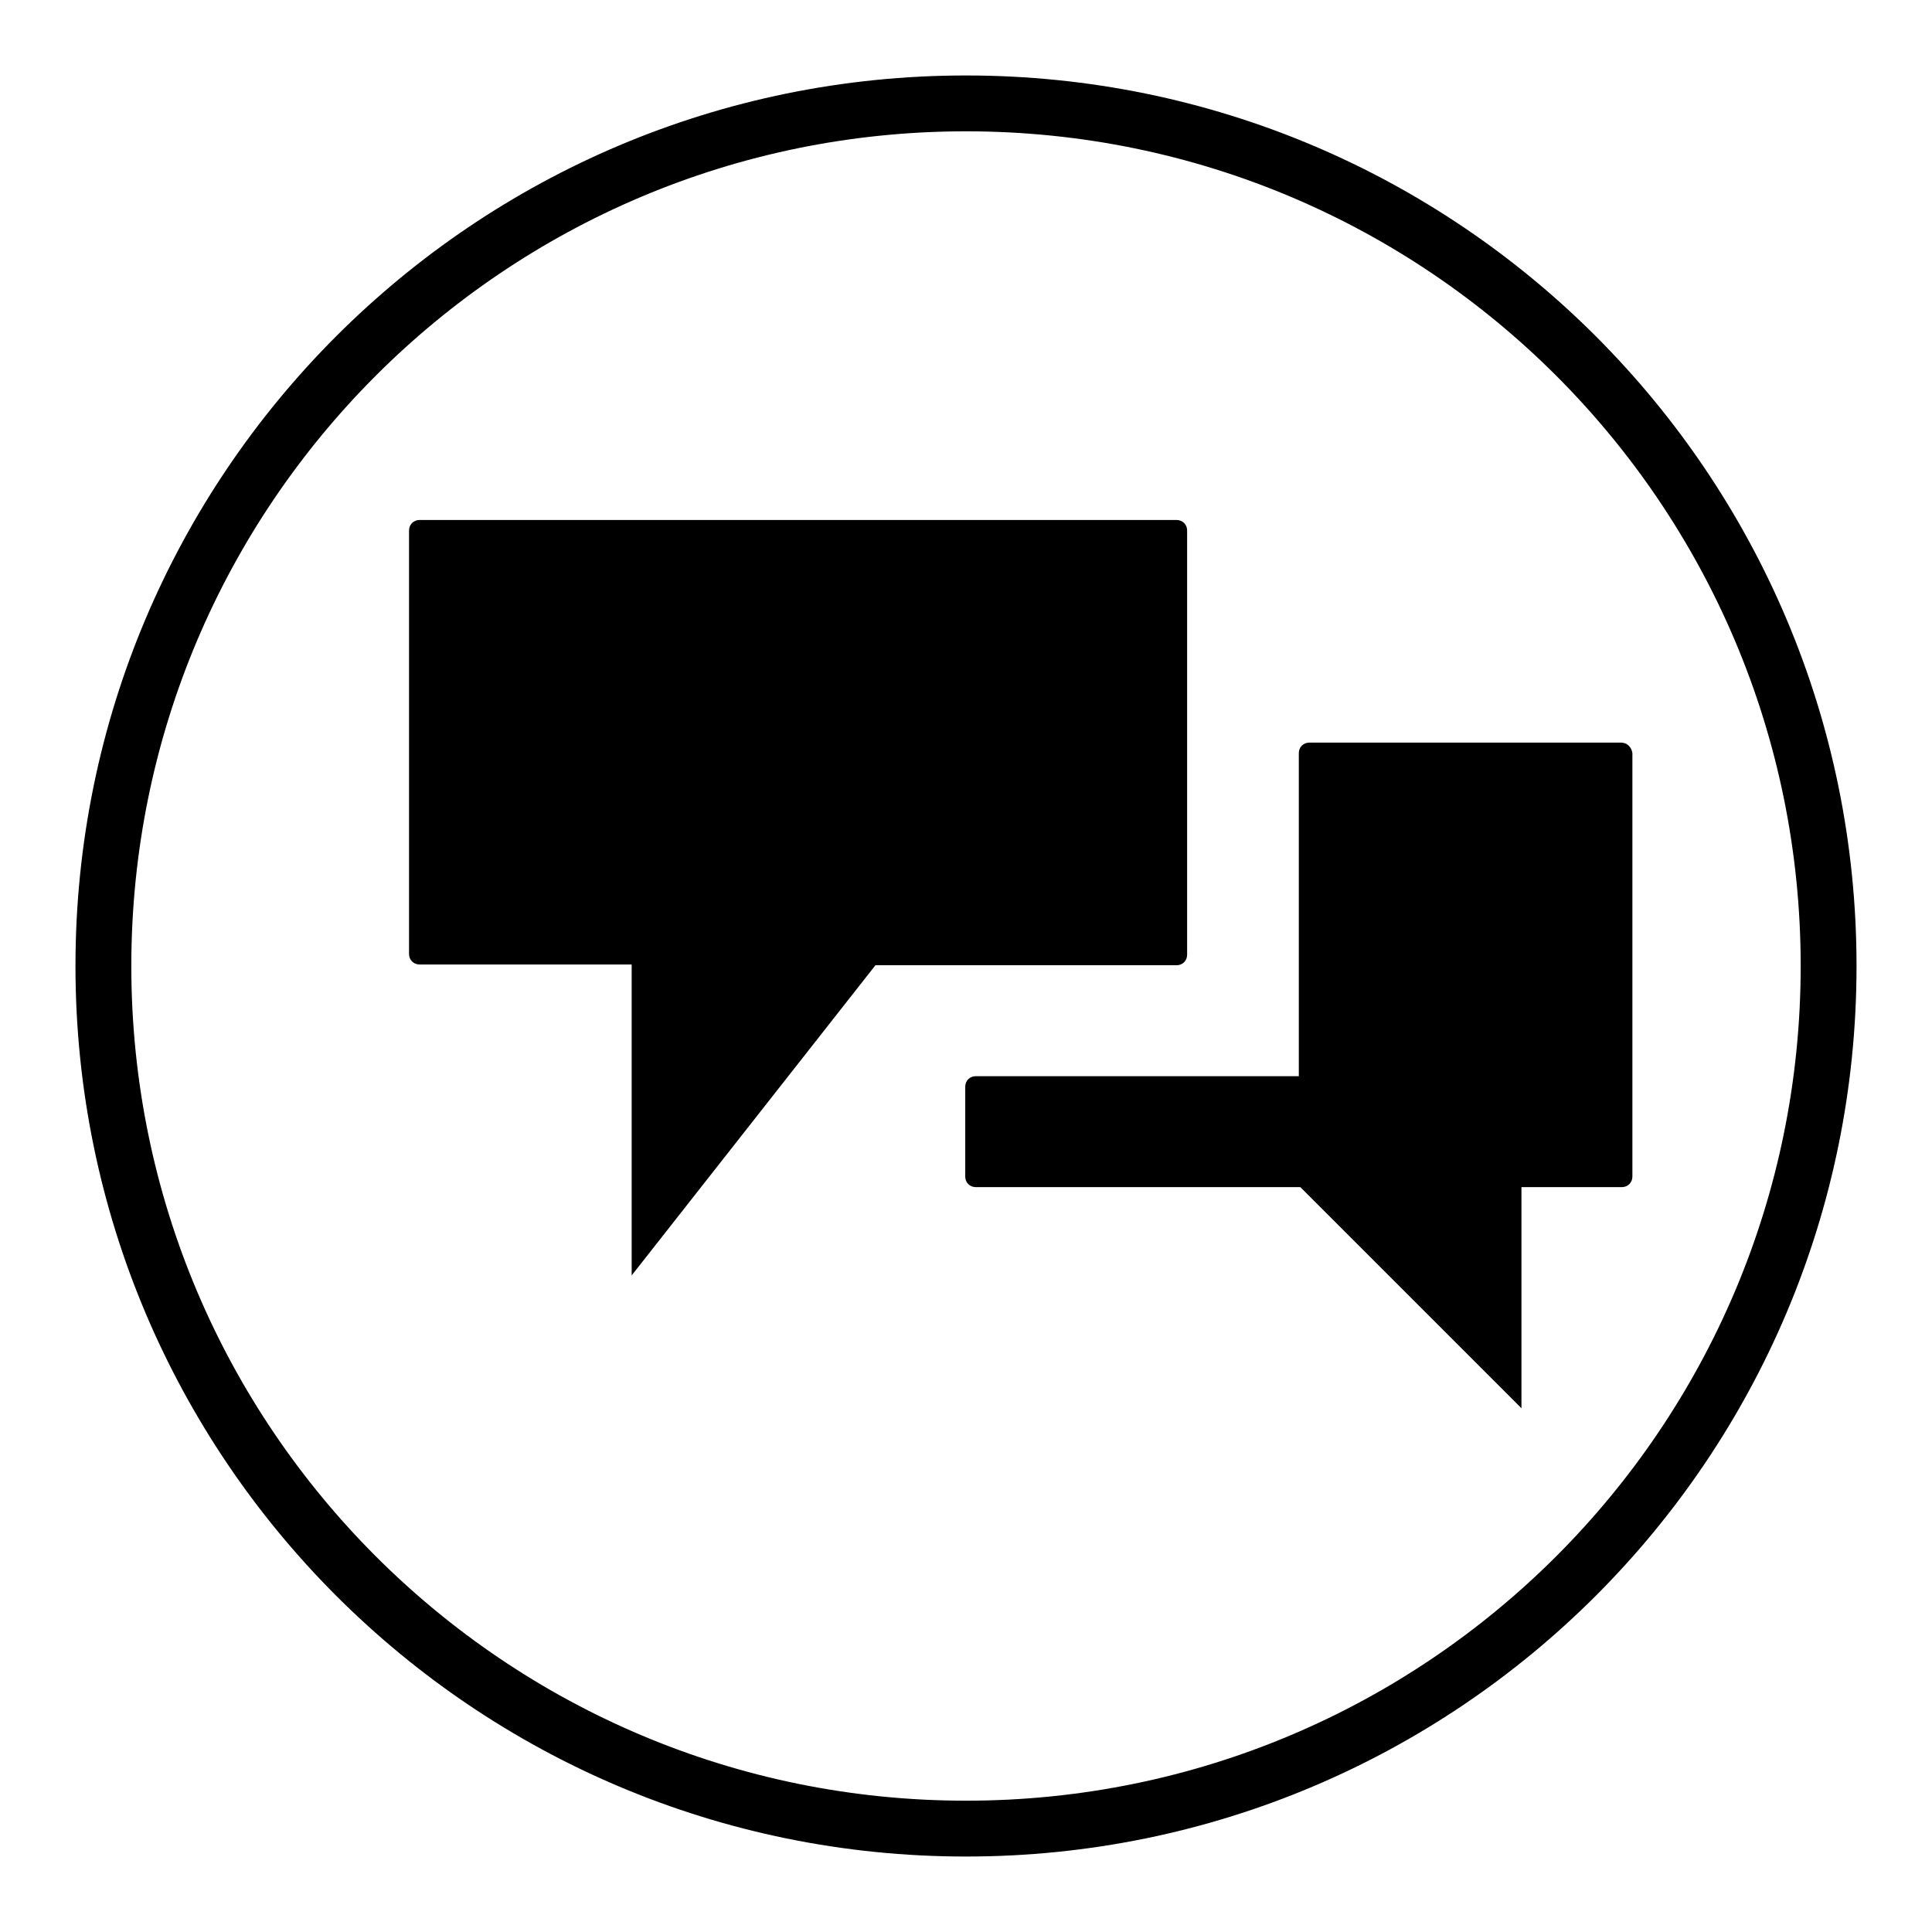 <?xml version="1.0" encoding="utf-8"?>
<!-- Svg Vector Icons : http://www.onlinewebfonts.com/icon -->
<!DOCTYPE svg PUBLIC "-//W3C//DTD SVG 1.1//EN" "http://www.w3.org/Graphics/SVG/1.1/DTD/svg11.dtd">
<svg version="1.1" xmlns="http://www.w3.org/2000/svg" xmlns:xlink="http://www.w3.org/1999/xlink" x="0px" y="0px" viewBox="0 0 256 256" enable-background="new 0 0 256 256" xml:space="preserve">
<g><g><path fill="#000000" d="M128,10C62.8,10,10,62.8,10,128c0,65.2,52.8,118,118,118c65.2,0,118-52.8,118-118C246,62.8,193.2,10,128,10z M128,238.6c-61.1,0-110.6-49.5-110.6-110.6C17.4,66.9,66.9,17.4,128,17.4c61.1,0,110.6,49.5,110.6,110.6C238.6,189.1,189.1,238.6,128,238.6z"/><path fill="#000000" d="M116,127.9h39.9c0.8,0,1.4-0.6,1.4-1.4V70.3c0-0.8-0.6-1.4-1.4-1.4H55.6c-0.8,0-1.4,0.6-1.4,1.4v56.1c0,0.8,0.6,1.4,1.4,1.4h28.1V169L116,127.9z"/><path fill="#000000" d="M214.8,98.4h-41.3c-0.8,0-1.4,0.6-1.4,1.4v42.8h-42.8c-0.8,0-1.4,0.6-1.4,1.4v11.9c0,0.8,0.6,1.4,1.4,1.4h43l29.3,29.3v-29.3h13.3c0.8,0,1.4-0.6,1.4-1.4V99.8C216.2,99,215.6,98.4,214.8,98.4z"/></g></g>
</svg>